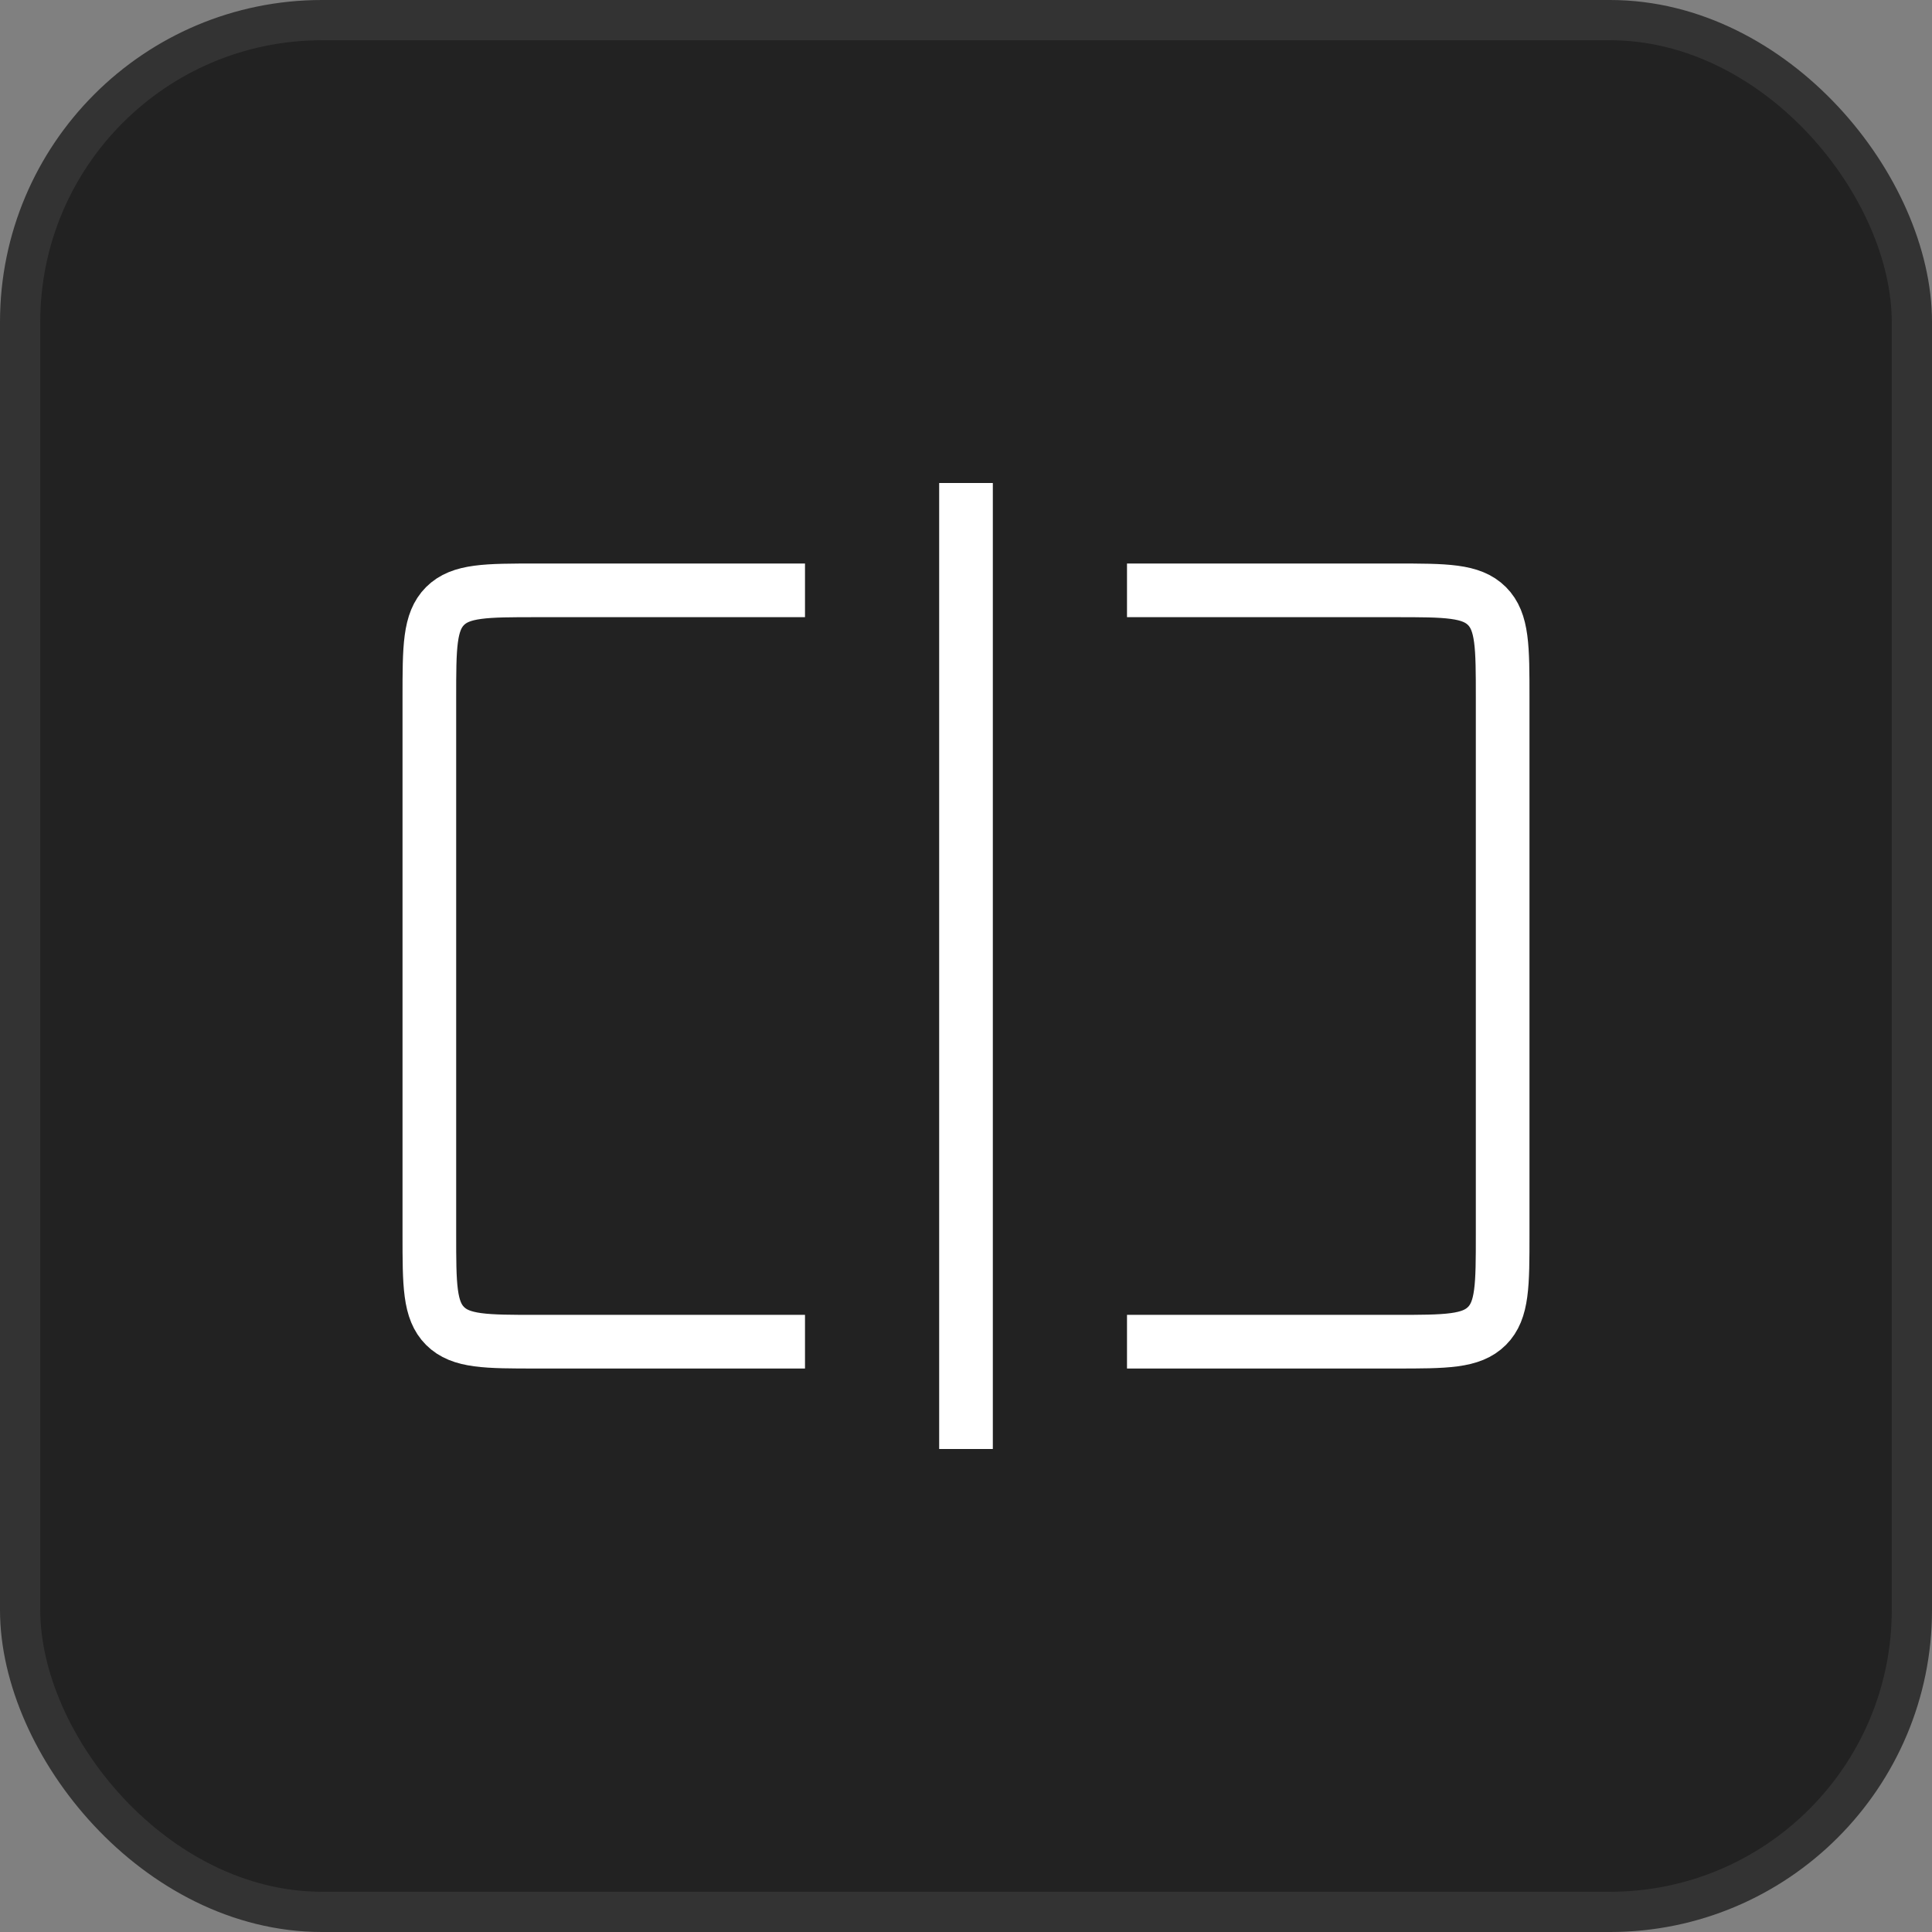 <svg width="48" height="48" viewBox="0 0 48 48" fill="none" xmlns="http://www.w3.org/2000/svg">
<rect x="0" y="0" width="48" height="48" fill="#808080" stroke="none"/>
<g clip-path="url(#clip0_298_6797)">
<rect x="0.5" y="0.5" width="47" height="47" rx="7.5" fill="#222222" stroke="#333333"/>
<path d="M28 14.667H34.667C35.924 14.667 36.552 14.667 36.943 15.057C37.333 15.448 37.333 16.077 37.333 17.334V30.667C37.333 31.924 37.333 32.553 36.943 32.943C36.552 33.334 35.924 33.334 34.667 33.334H28" stroke="white" stroke-width="1.333"/>
<path d="M20 14.667H13.334C12.077 14.667 11.448 14.667 11.057 15.057C10.667 15.448 10.667 16.077 10.667 17.334V30.667C10.667 31.924 10.667 32.553 11.057 32.943C11.448 33.334 12.077 33.334 13.334 33.334H20" stroke="white" stroke-width="1.333"/>
<path d="M24 12V36" stroke="white" stroke-width="1.333"/>
</g>
<defs>
<clipPath id="clip0_298_6797">
<rect width="48" height="48" fill="white"/>
</clipPath>
</defs>
</svg>
